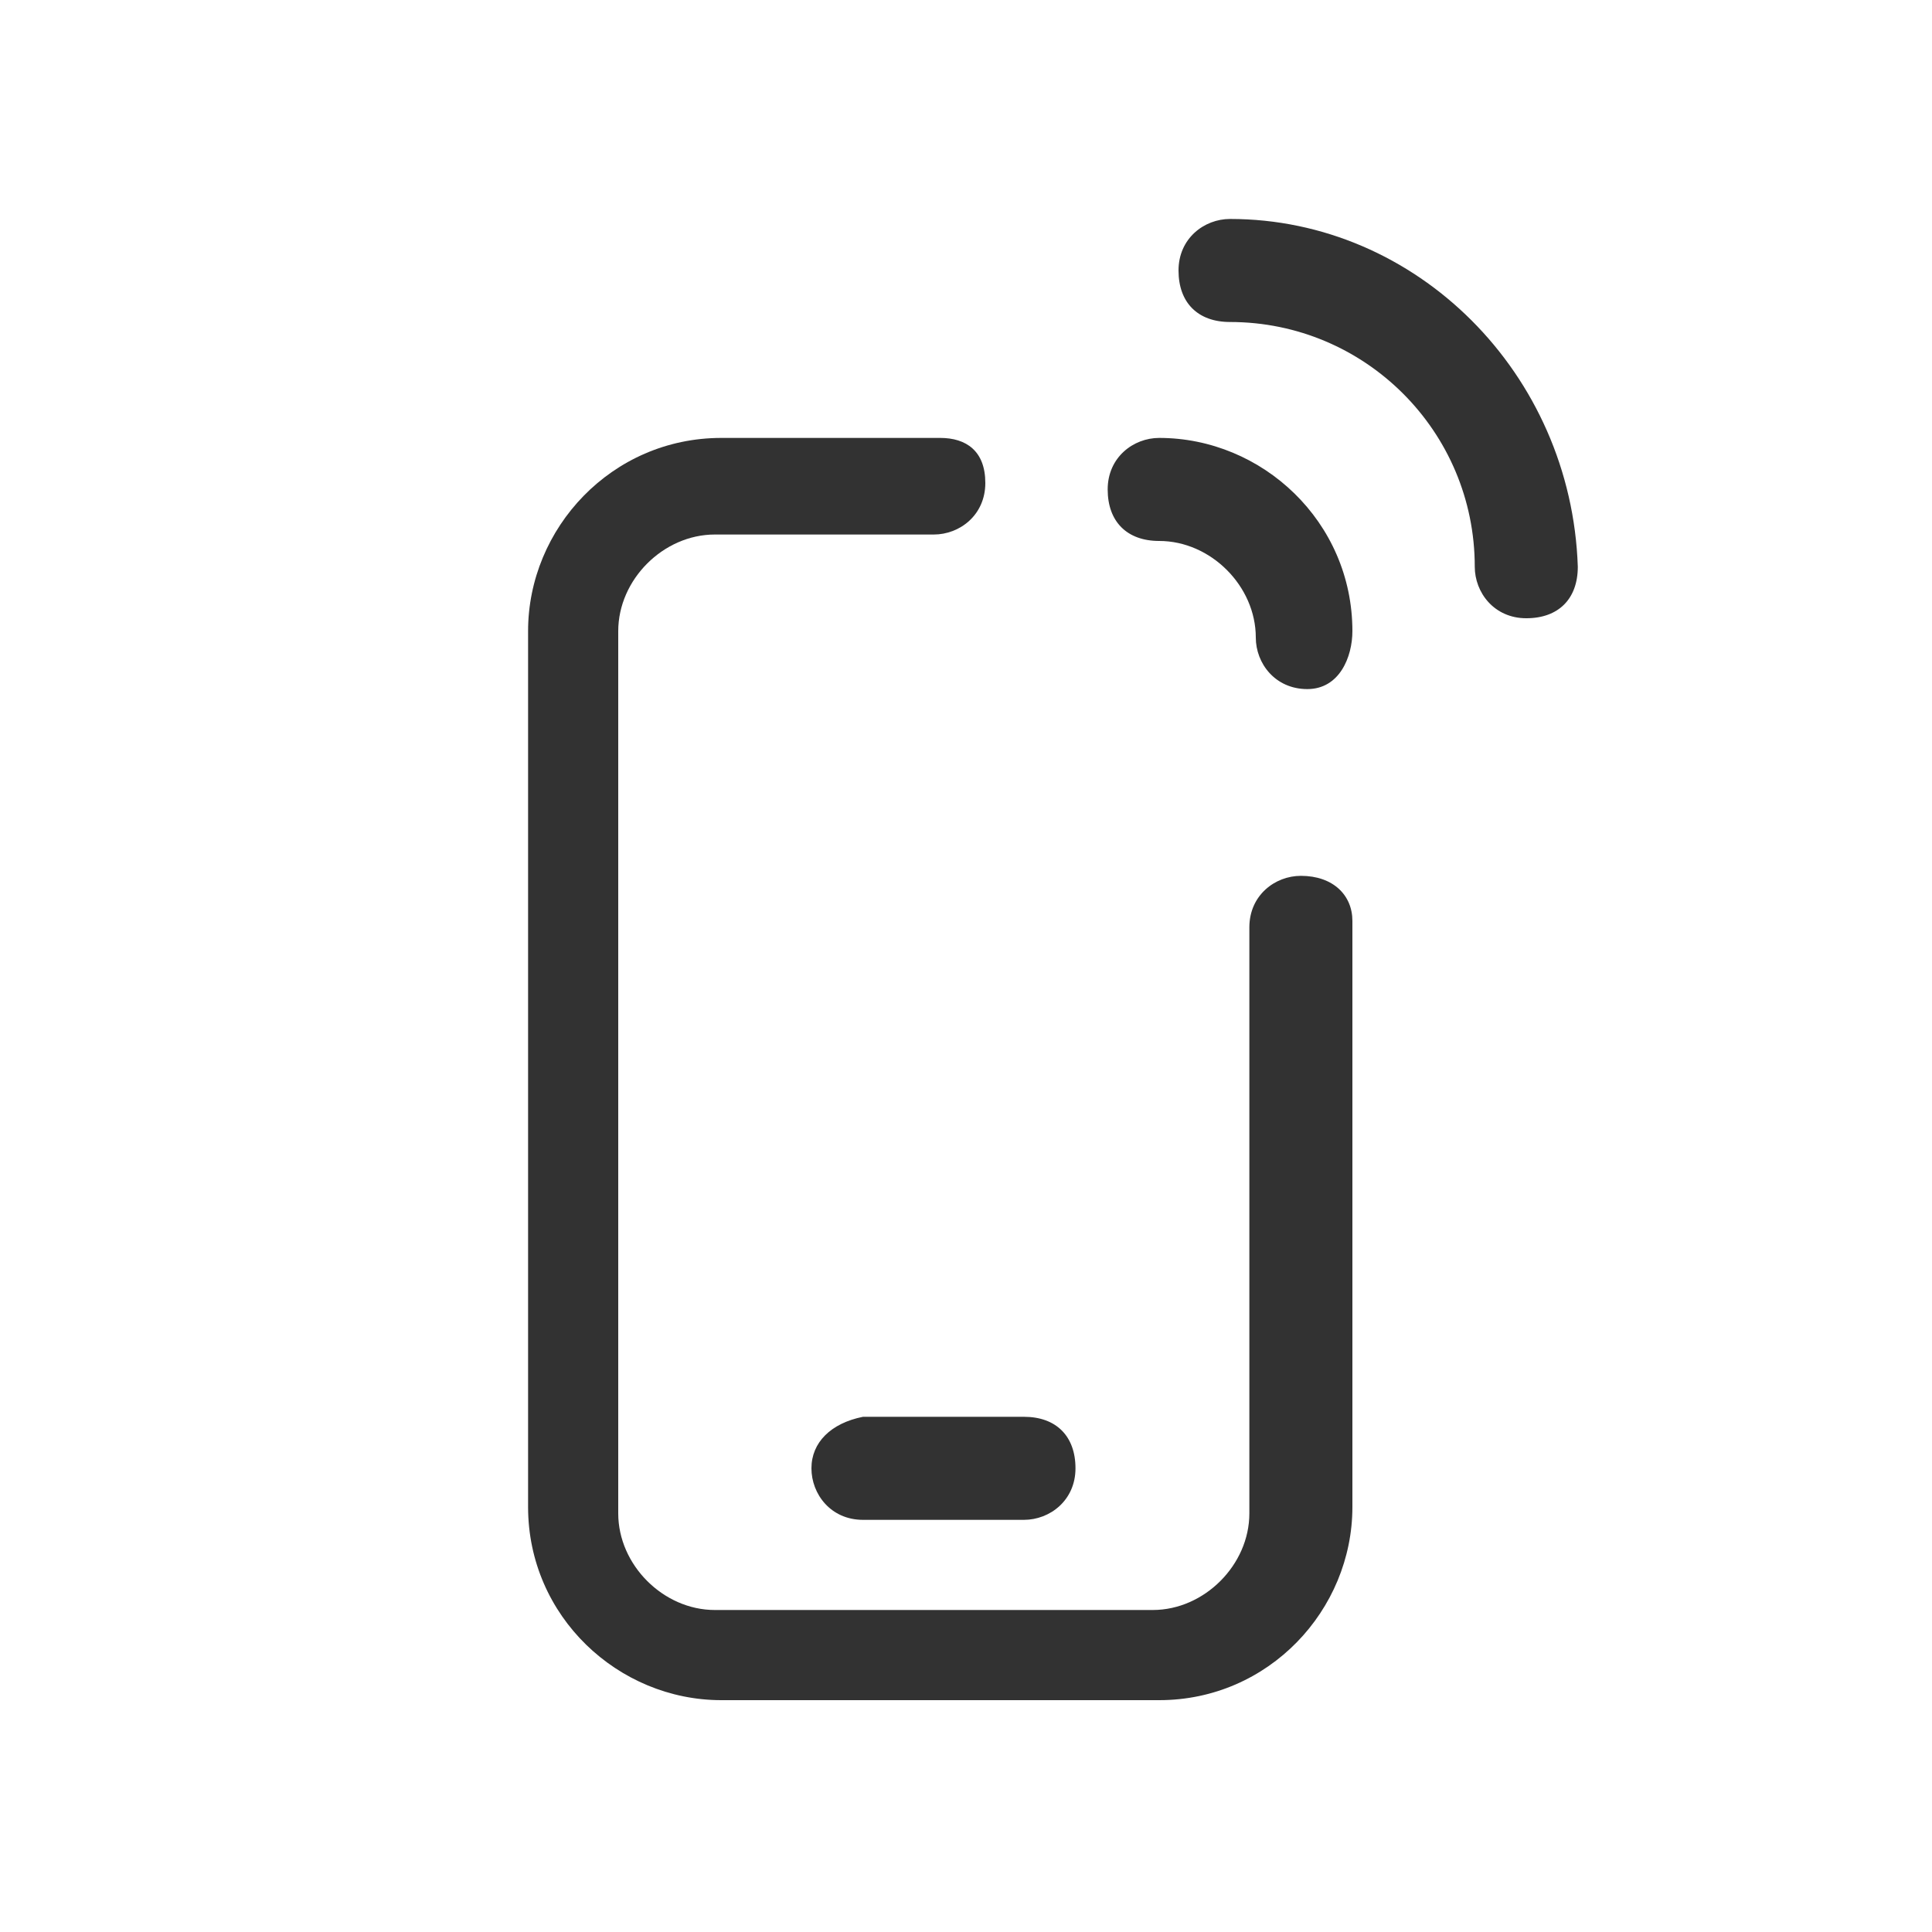 <?xml version="1.0" encoding="utf-8"?>
<!-- Generator: Adobe Illustrator 27.8.1, SVG Export Plug-In . SVG Version: 6.00 Build 0)  -->
<svg version="1.1" id="レイヤー_1" xmlns="http://www.w3.org/2000/svg" xmlns:xlink="http://www.w3.org/1999/xlink" x="0px"
	 y="0px" viewBox="0 0 30 30" style="enable-background:new 0 0 30 30;" xml:space="preserve">
<style type="text/css">
	.st0{fill:#323232;}
</style>
<g>
	<path class="st0" d="M12.6,22.8c0,0.4,0.3,0.8,0.8,0.8h2.5c0.4,0,0.8-0.3,0.8-0.8s-0.3-0.8-0.8-0.8h-2.5
		C12.9,22.1,12.6,22.4,12.6,22.8z"/>
	<path class="st0" d="M18,6.8c-0.4,0-0.8,0.3-0.8,0.8s0.3,0.8,0.8,0.8c0.8,0,1.5,0.7,1.5,1.5c0,0.4,0.3,0.8,0.8,0.8S21,10.2,21,9.8
		C21,8.1,19.6,6.8,18,6.8z"/>
	<path class="st0" d="M20.2,13.6c-0.4,0-0.8,0.3-0.8,0.8v9.1c0,0.8-0.7,1.5-1.5,1.5h-6.8c-0.8,0-1.5-0.7-1.5-1.5V9.8
		c0-0.8,0.7-1.5,1.5-1.5h3.4c0.4,0,0.8-0.3,0.8-0.8S15,6.8,14.6,6.8h-3.4c-1.7,0-3,1.4-3,3v13.6c0,1.7,1.4,3,3,3H18c1.7,0,3-1.4,3-3
		v-9.1C21,13.9,20.7,13.6,20.2,13.6z"/>
	<path class="st0" d="M19.1,3.4c-0.4,0-0.8,0.3-0.8,0.8s0.3,0.8,0.8,0.8c2.1,0,3.8,1.7,3.8,3.8c0,0.4,0.3,0.8,0.8,0.8
		s0.8-0.3,0.8-0.8C24.4,5.8,22,3.4,19.1,3.4z"/>
</g>
</svg>
